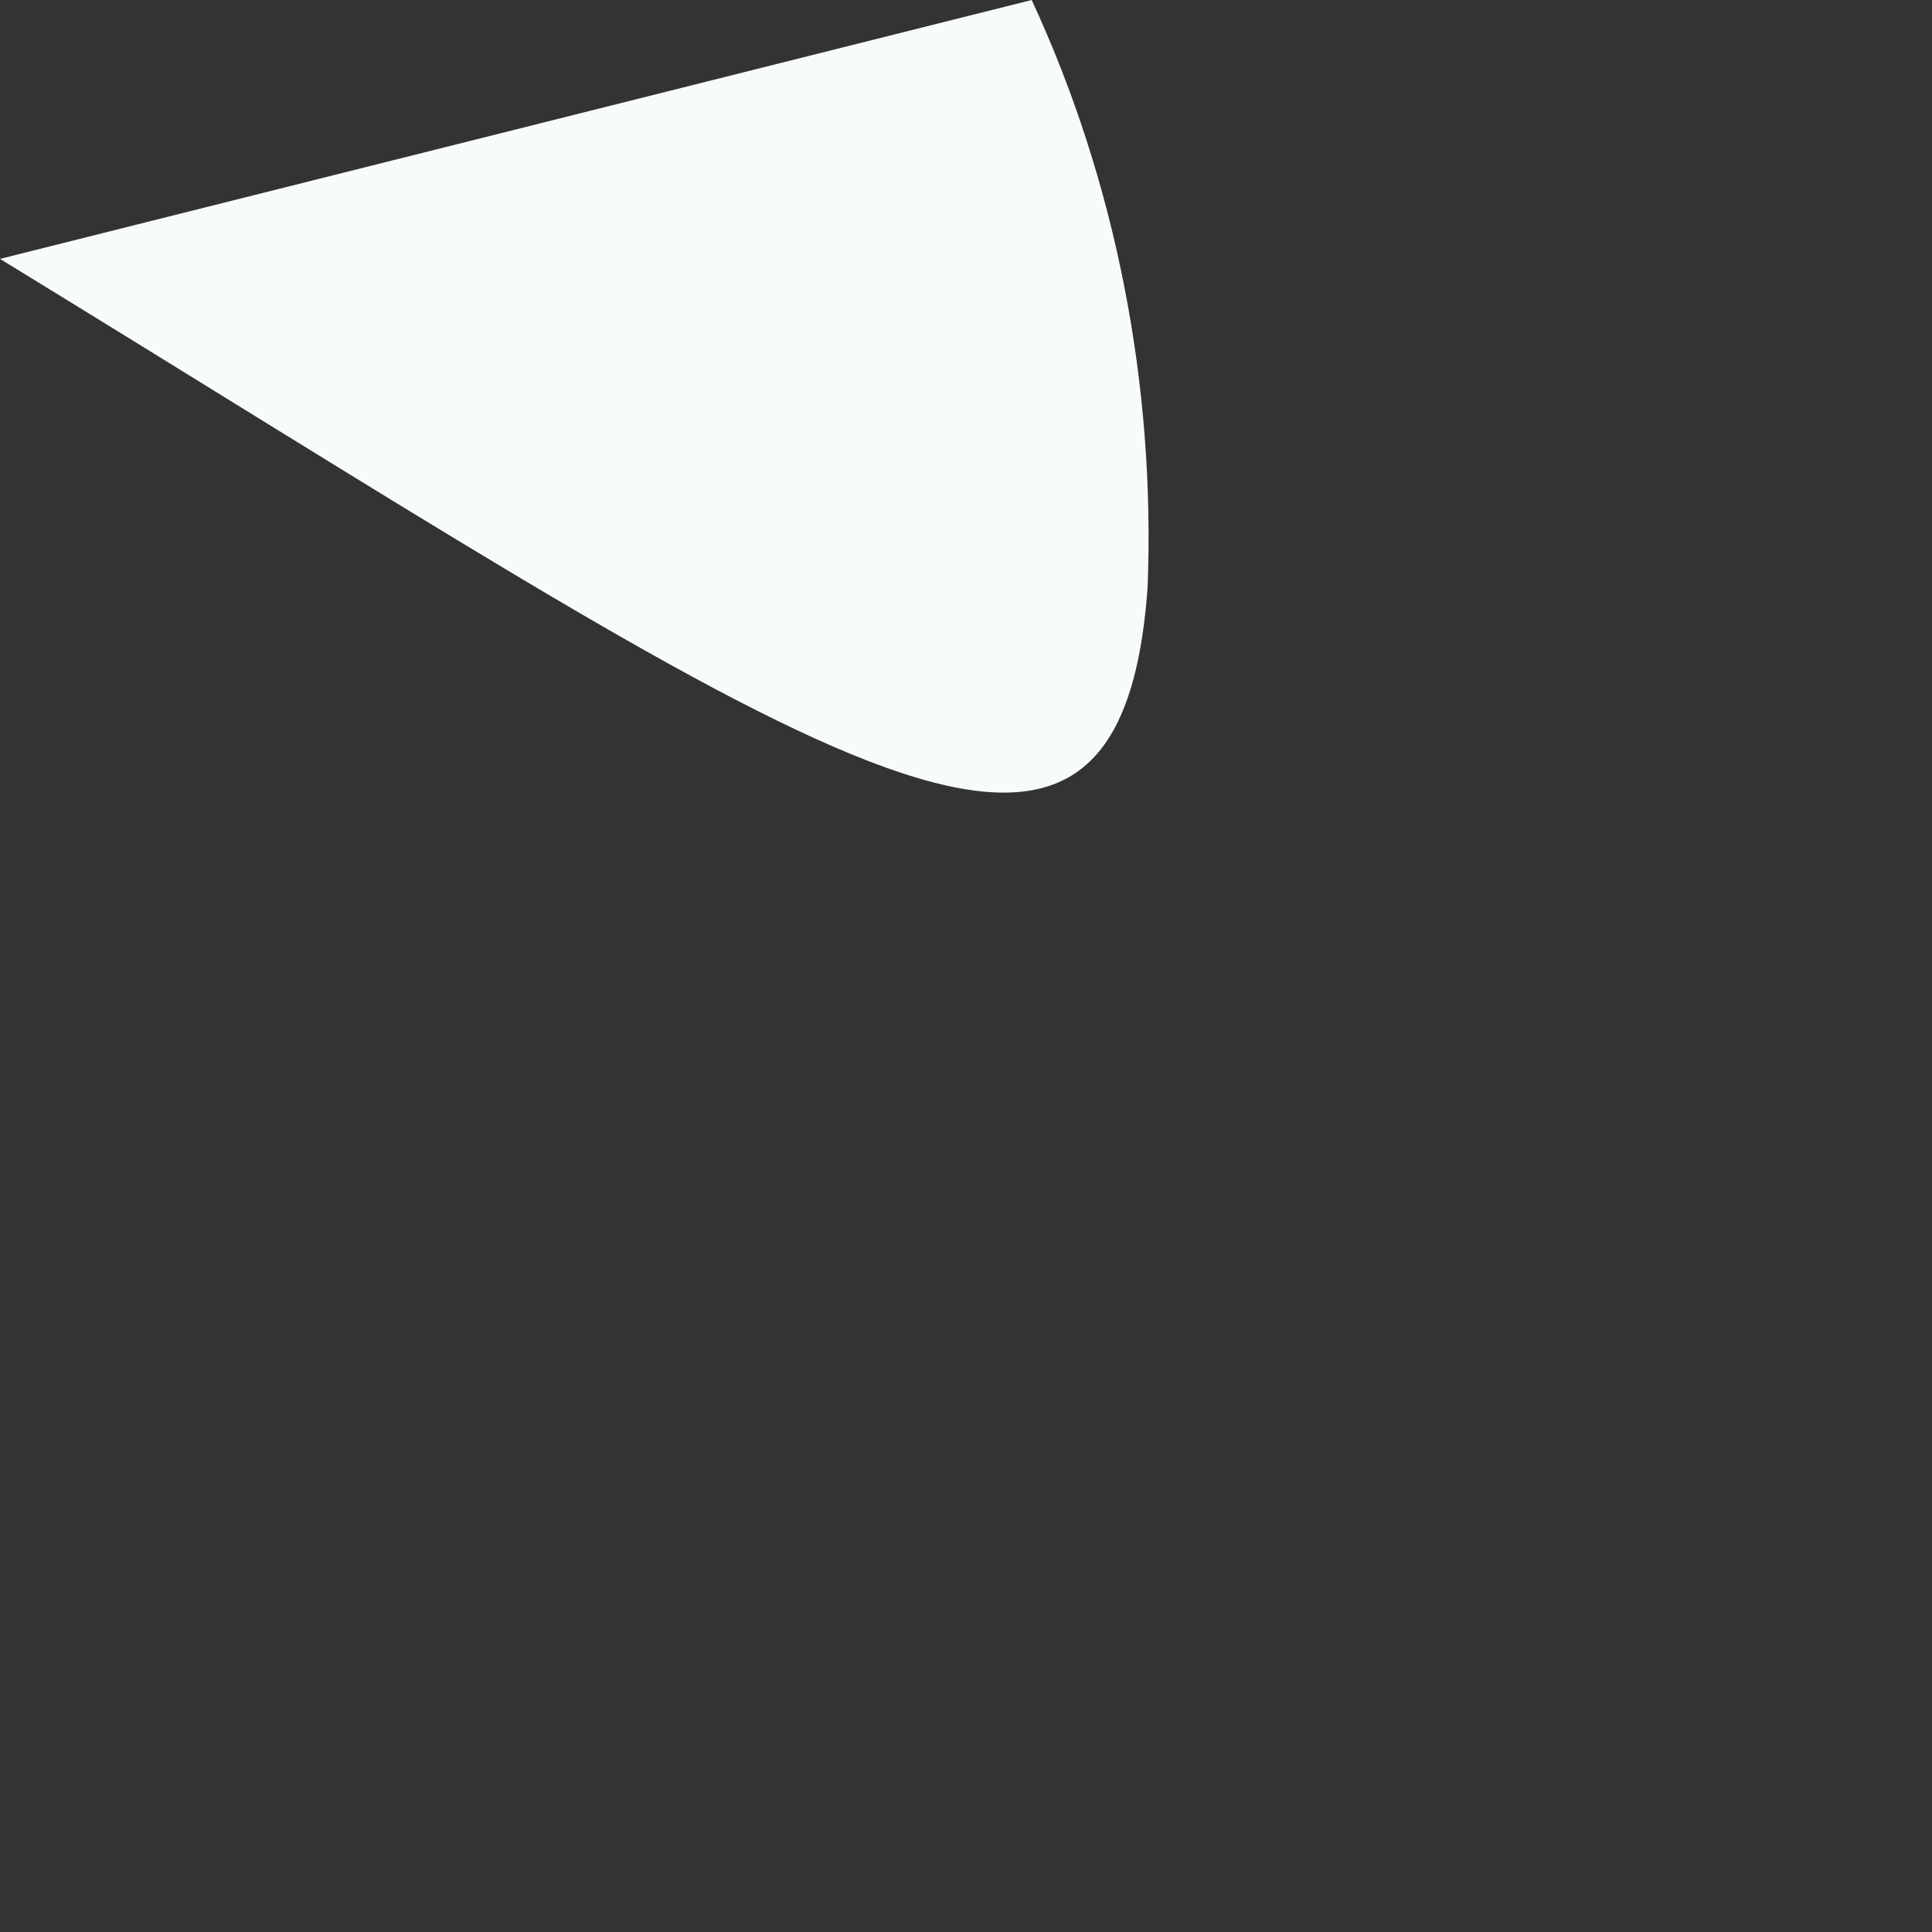 <?xml version="1.0" encoding="utf-8"?>
<svg xmlns="http://www.w3.org/2000/svg" fill="none" height="100%" overflow="visible" preserveAspectRatio="none" style="display: block;" viewBox="0 0 1 1" width="100%">
<rect x="0" y="0" width="1" height="1" fill="#333333" stroke="none"/>
<path d="M0.594 0.304C0.598 0.2 0.578 0.095 0.534 0L0 0.134C0.423 0.393 0.579 0.512 0.594 0.304Z" fill="#F7FBFC" id="Vector"/>
</svg>